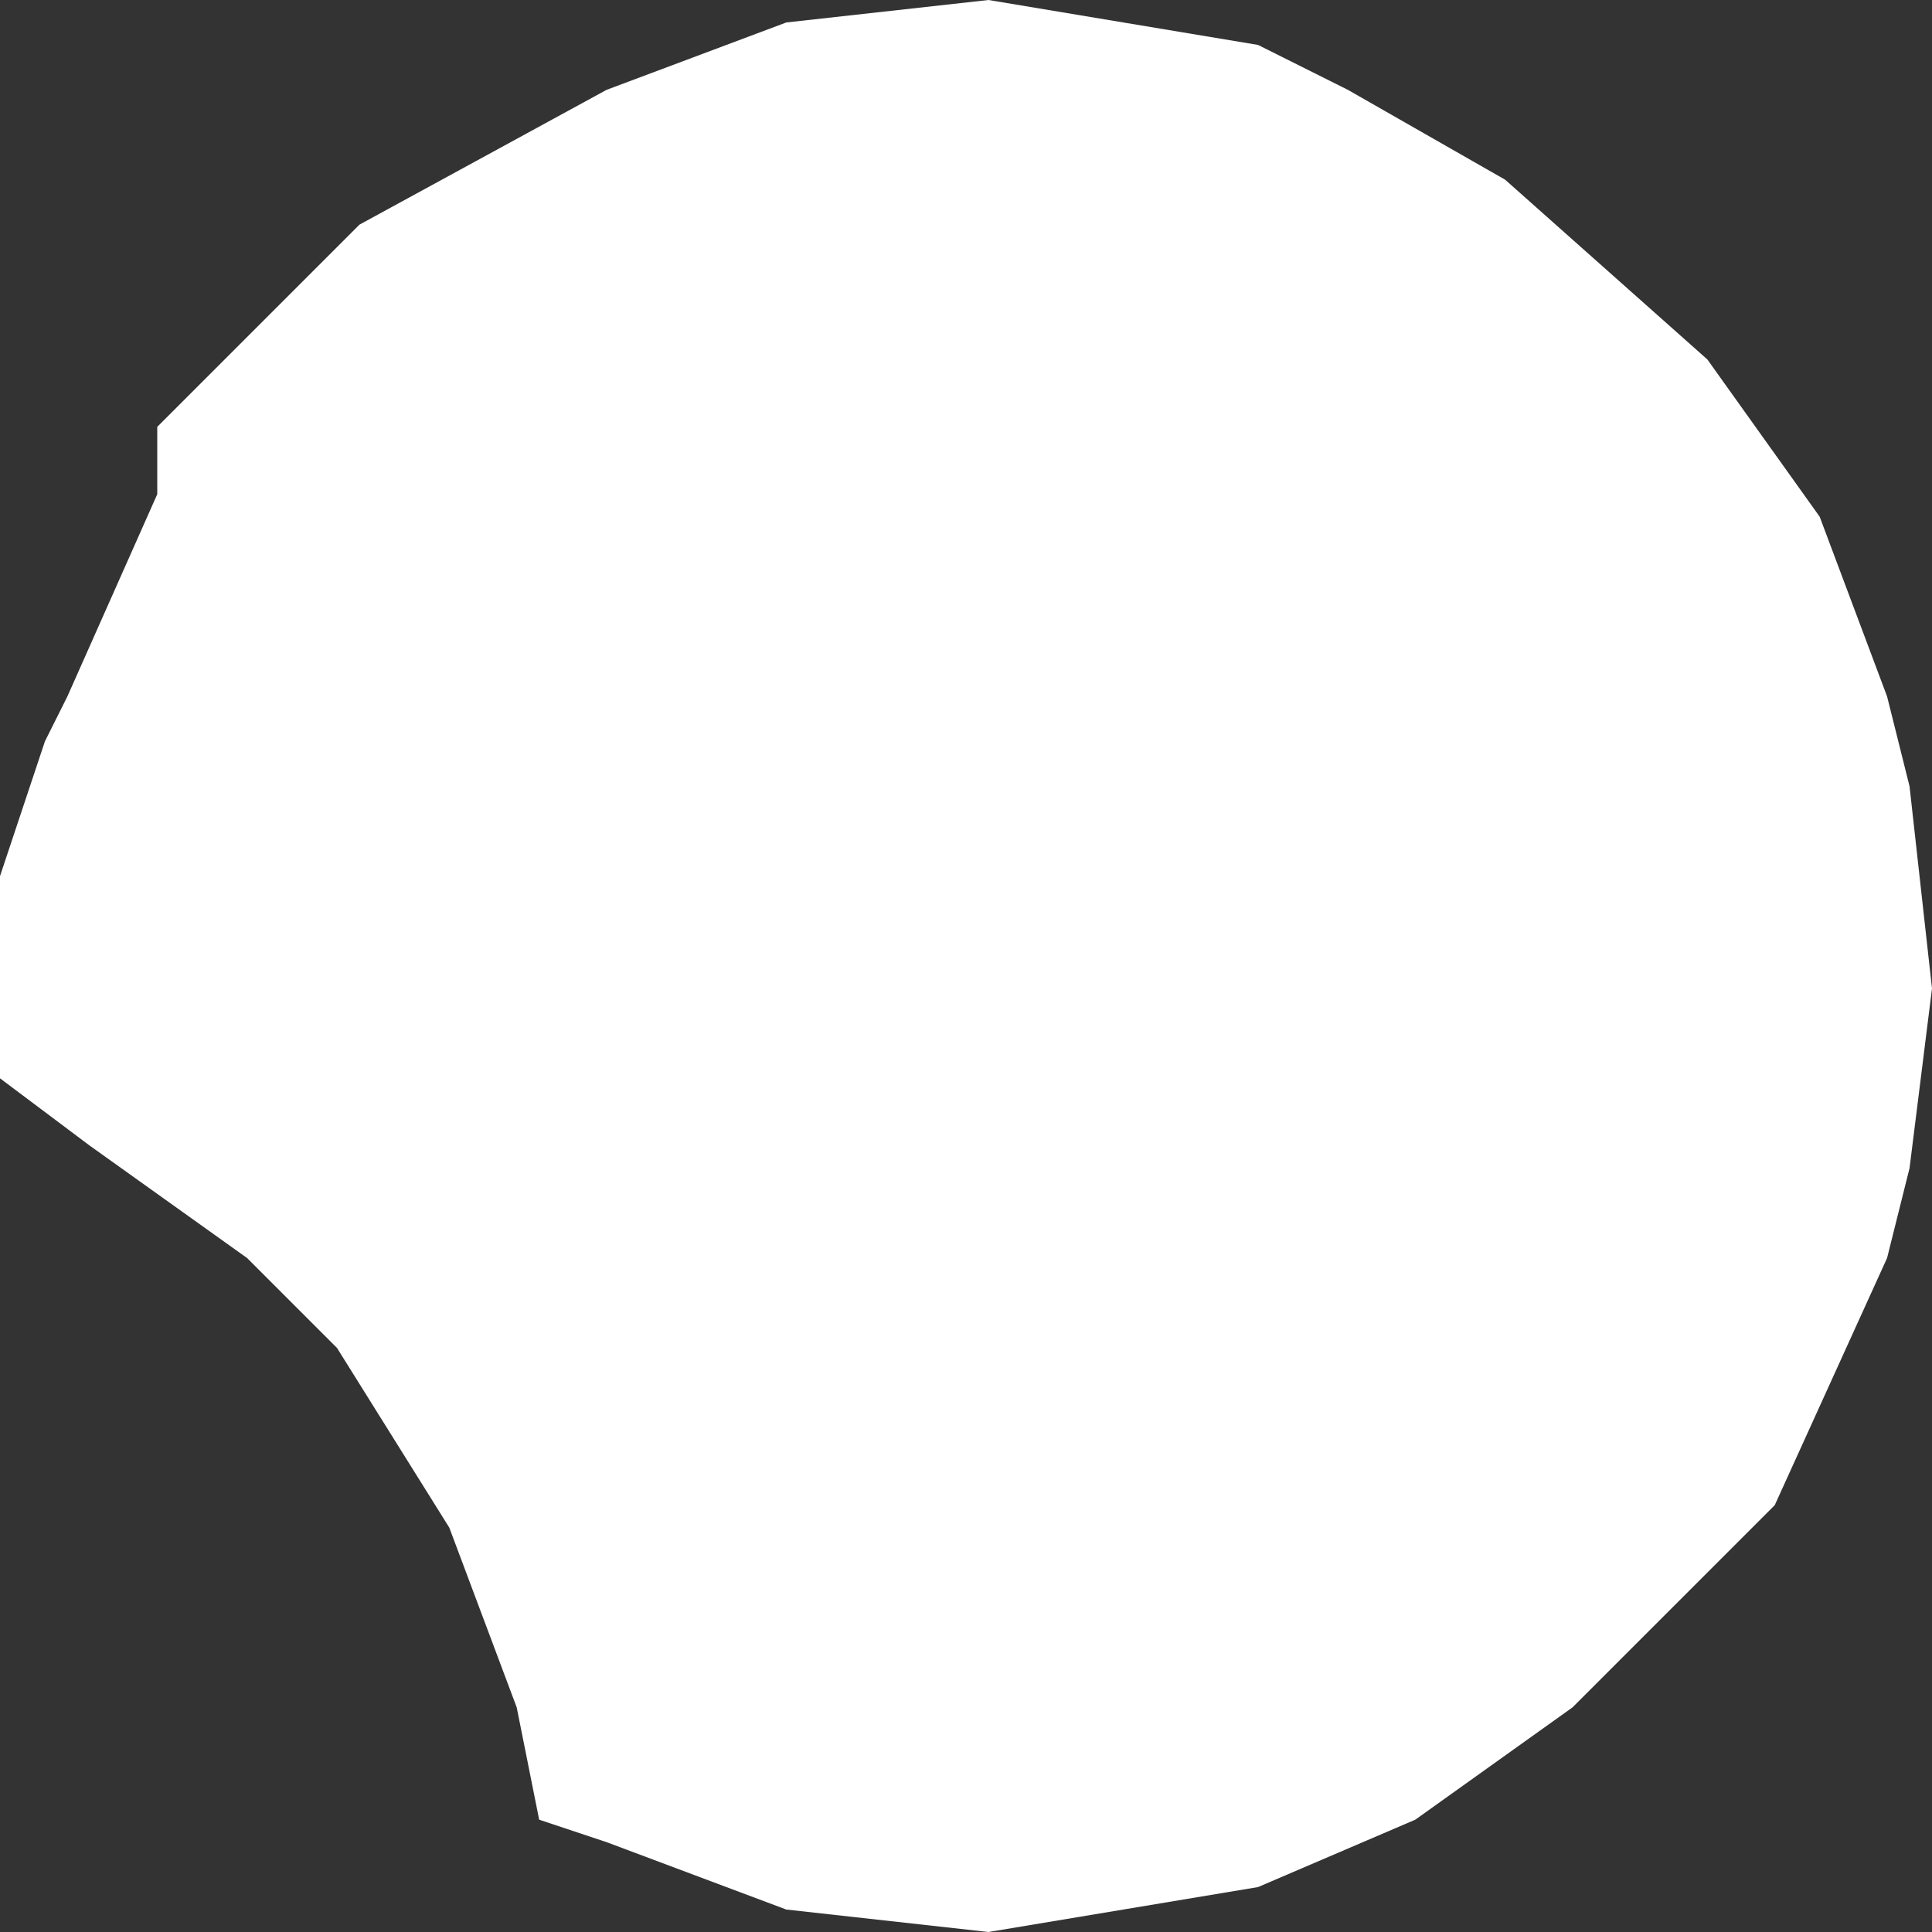 <?xml version="1.0" encoding="UTF-8" standalone="no"?>
<svg xmlns:xlink="http://www.w3.org/1999/xlink" height="4.3px" width="4.3px" xmlns="http://www.w3.org/2000/svg">
  <rect width="100%" height="100%" fill="#333333" stroke="none"/>
  <g transform="matrix(1.0, 0.0, 0.0, 1.0, 2.15, 2.15)">
    <path d="M1.65 -1.35 L1.9 -1.0 2.05 -0.6 2.1 -0.4 2.15 0.05 2.1 0.45 2.05 0.65 1.8 1.2 1.35 1.65 1.0 1.9 0.65 2.05 0.05 2.15 -0.4 2.1 -0.8 1.95 -0.95 1.9 -1.0 1.65 -1.15 1.25 -1.4 0.85 -1.6 0.65 -1.95 0.4 -2.15 0.25 -2.15 -0.2 -2.05 -0.5 -2.0 -0.6 -1.8 -1.05 -1.8 -1.15 -1.8 -1.2 -1.35 -1.65 -0.8 -1.95 -0.4 -2.1 0.05 -2.15 0.65 -2.05 0.85 -1.95 1.2 -1.75 1.65 -1.35" fill="#ffffff" fill-rule="evenodd" stroke="none"/>
  </g>
</svg>
